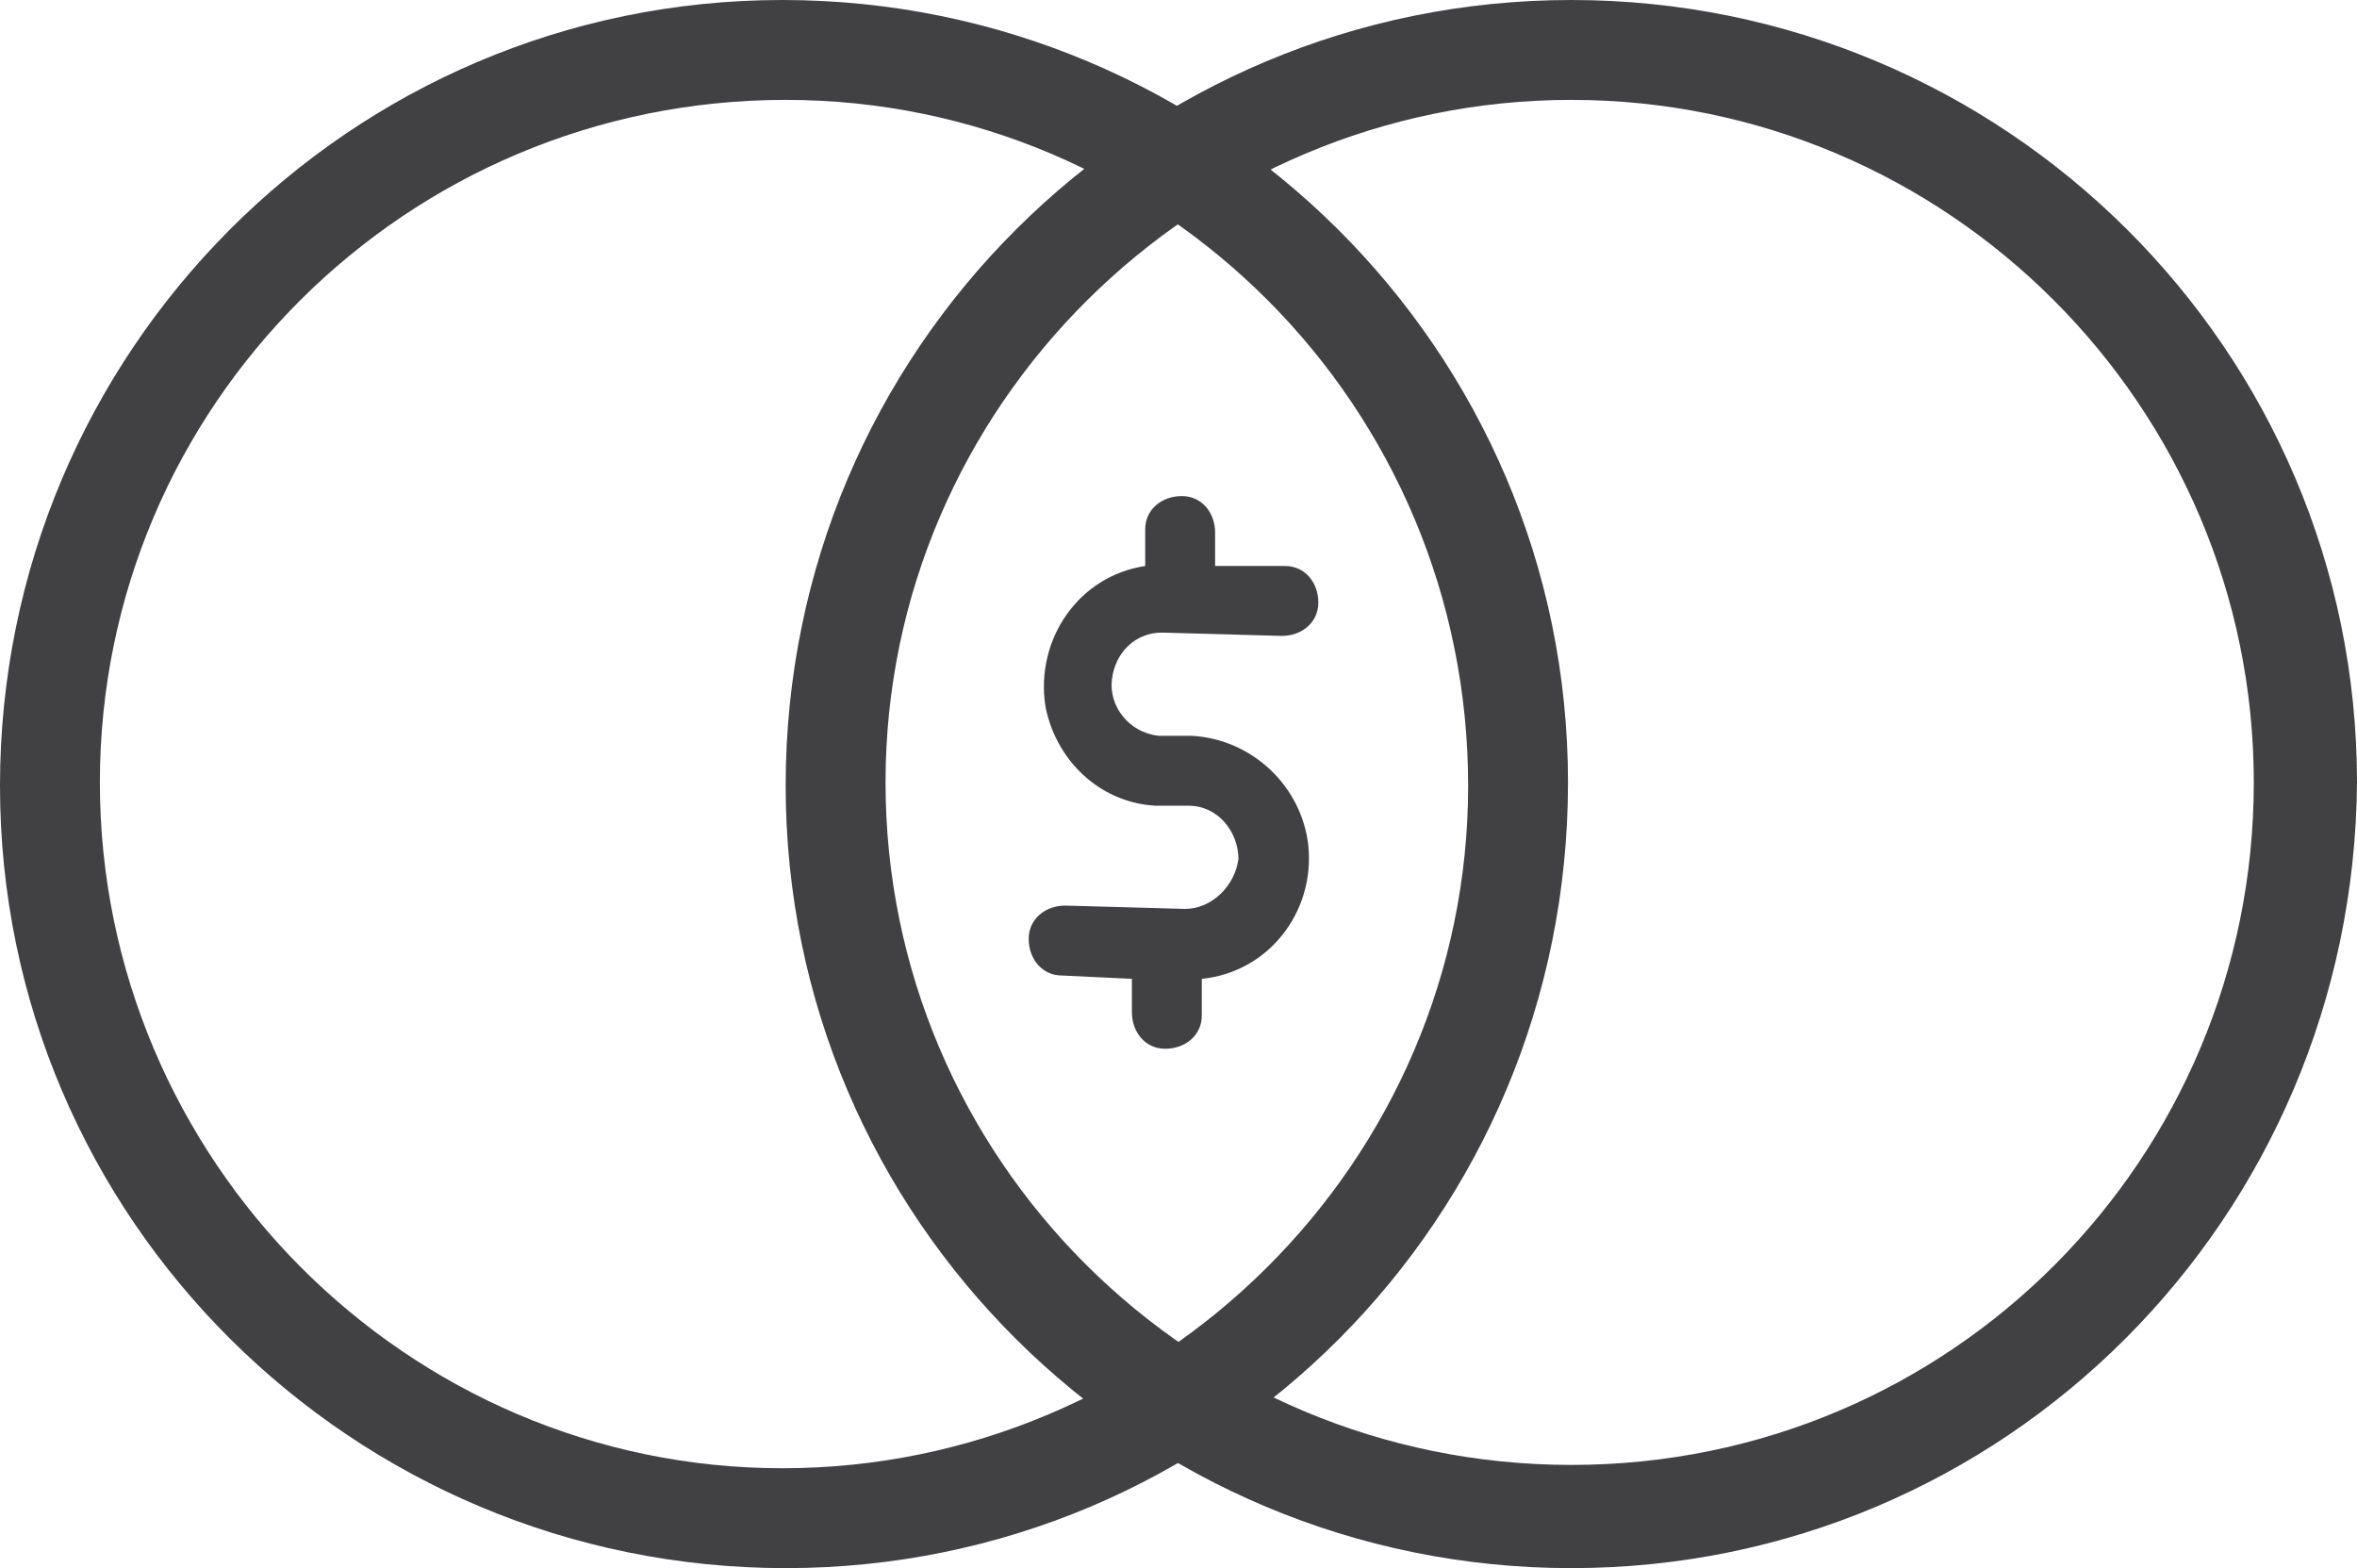 <?xml version="1.0" encoding="utf-8"?>
<!-- Generator: Adobe Illustrator 24.1.3, SVG Export Plug-In . SVG Version: 6.00 Build 0)  -->
<svg version="1.1" id="Layer_1" xmlns="http://www.w3.org/2000/svg" xmlns:xlink="http://www.w3.org/1999/xlink" x="0px" y="0px"
	 viewBox="0 0 70.8 47.1" style="enable-background:new 0 0 70.8 47.1;" xml:space="preserve">
<style type="text/css">
	.st0{fill:#414042;}
</style>
<path class="st0" d="M23.6,47.1C10.6,47.1,0,36.6,0,23.6S10.5,0,23.5,0s23.6,10.5,23.6,23.5c0,0,0,0,0,0
	C47.1,36.6,36.6,47.1,23.6,47.1z M23.6,3C12.2,3,3,12.2,3,23.5c0,11.3,9.2,20.6,20.5,20.6s20.6-9.2,20.6-20.5c0,0,0,0,0,0
	C44.1,12.2,34.9,3,23.6,3z"/>
<path class="st0" d="M47.2,47.1c-13,0-23.6-10.5-23.6-23.5C23.6,10.5,34.2,0,47.2,0s23.6,10.5,23.6,23.5c0,0,0,0,0,0
	C70.7,36.6,60.2,47.1,47.2,47.1z M47.2,3c-11.3,0-20.6,9.2-20.6,20.5s9.2,20.5,20.6,20.5s20.5-9.2,20.5-20.5l0,0
	C67.7,12.2,58.5,3,47.2,3z"/>
<path class="st0" d="M35.6,27.3l-3.6-0.1c-0.6,0-1.1,0.4-1.1,1c0,0.6,0.4,1.1,1,1.1l2.1,0.1v1c0,0.6,0.4,1.1,1,1.1s1.1-0.4,1.1-1
	v-1.1c2-0.2,3.4-2,3.2-4c-0.2-1.8-1.7-3.2-3.5-3.3h-1c-0.9-0.1-1.5-0.9-1.4-1.7c0.1-0.8,0.7-1.4,1.5-1.4l3.6,0.1
	c0.6,0,1.1-0.4,1.1-1s-0.4-1.1-1-1.1L36.5,17v-1c0-0.6-0.4-1.1-1-1.1s-1.1,0.4-1.1,1V17c-2,0.3-3.3,2.2-3,4.2c0.3,1.6,1.6,2.9,3.3,3
	h1c0.9,0,1.5,0.8,1.5,1.6C37.1,26.6,36.4,27.3,35.6,27.3C35.6,27.3,35.6,27.3,35.6,27.3z"/>
</svg>
